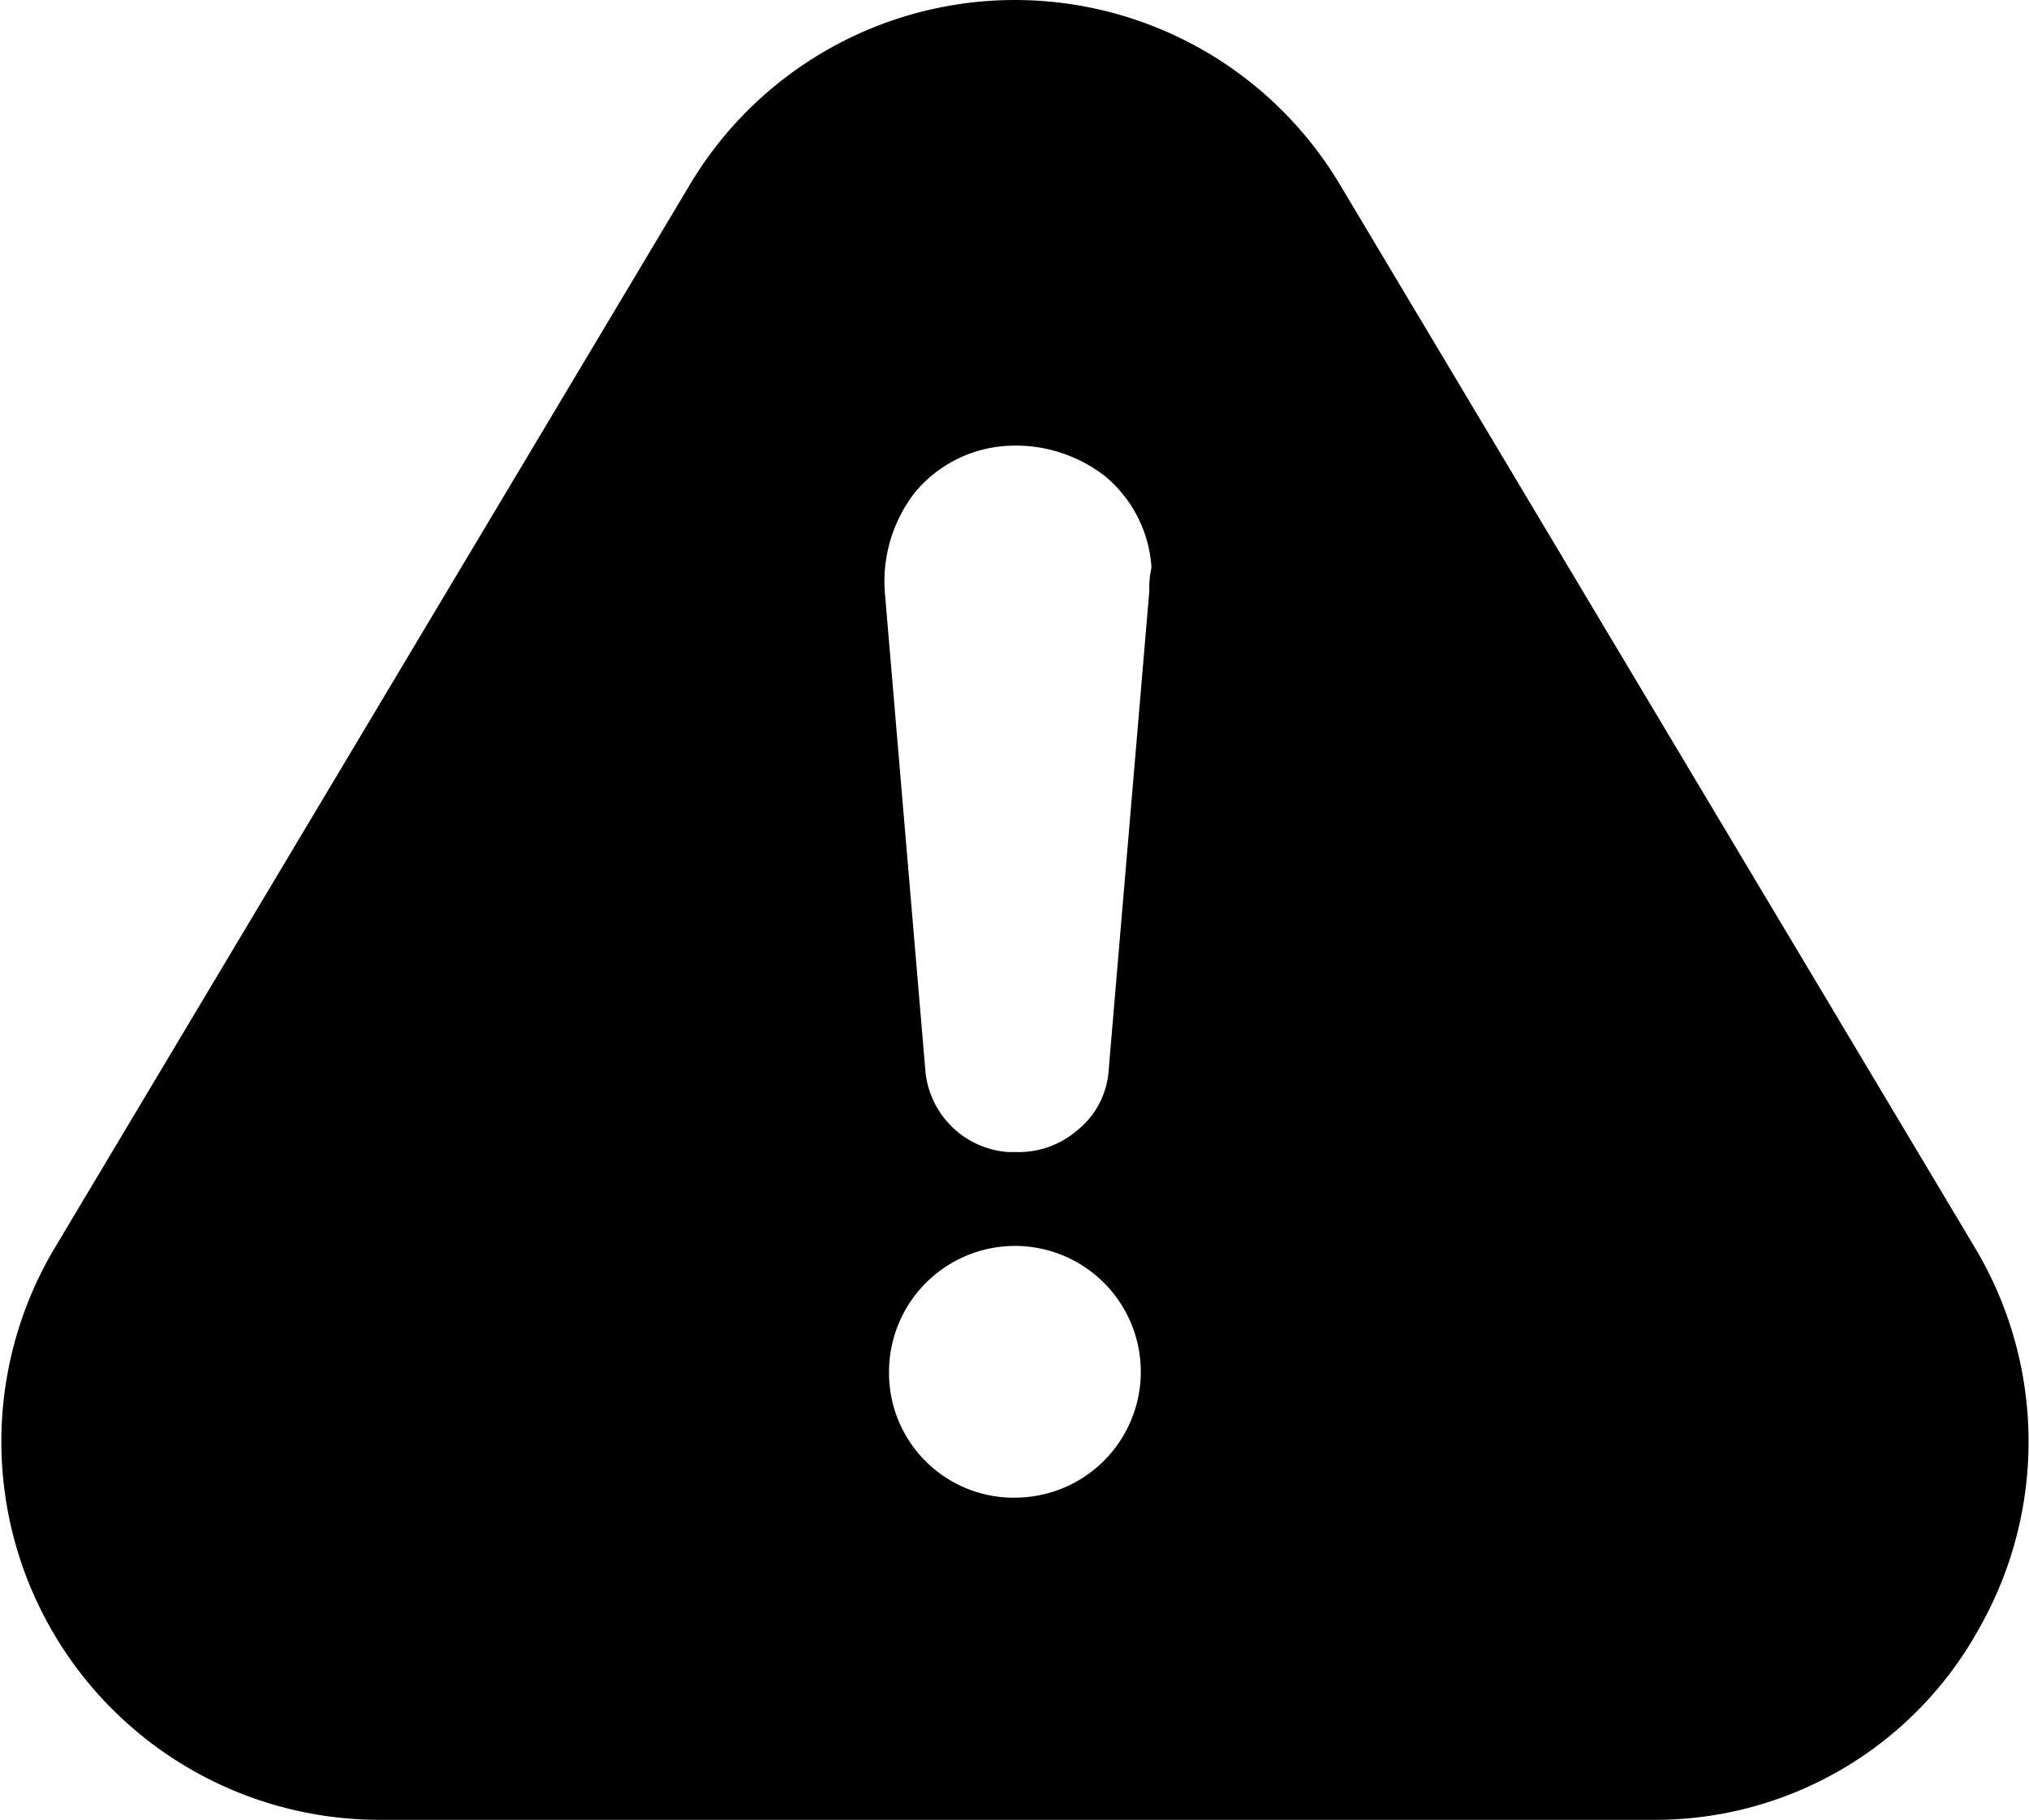 <svg id="Layer_1" data-name="Layer 1" xmlns="http://www.w3.org/2000/svg" width="0.486in" height="0.436in" viewBox="0 0 34.958 31.376">
  <path d="M41.559,30.83,30.598,12.476a6.522,6.522,0,0,0-11.182,0L8.455,30.83a6.521,6.521,0,0,0,5.591,9.858H35.968a6.377,6.377,0,0,0,5.665-3.31A6.511,6.511,0,0,0,41.559,30.83ZM25.007,35.134a2.151,2.151,0,0,1-2.17-2.17A2.174,2.174,0,0,1,25.007,30.793a2.17,2.17,0,0,1,0,4.34ZM27.324,19.501l-.699,8.239a1.454,1.454,0,0,1-.552,1.067,1.542,1.542,0,0,1-1.03.368h-.147a1.543,1.543,0,0,1-1.435-1.435L22.763,19.501a2.506,2.506,0,0,1,.515-1.692,2.225,2.225,0,0,1,1.582-.809,2.506,2.506,0,0,1,1.692.515,2.225,2.225,0,0,1,.809,1.582A1.65,1.65,0,0,0,27.324,19.501Z" transform="translate(-7.521 -9.312)"/>
</svg>
